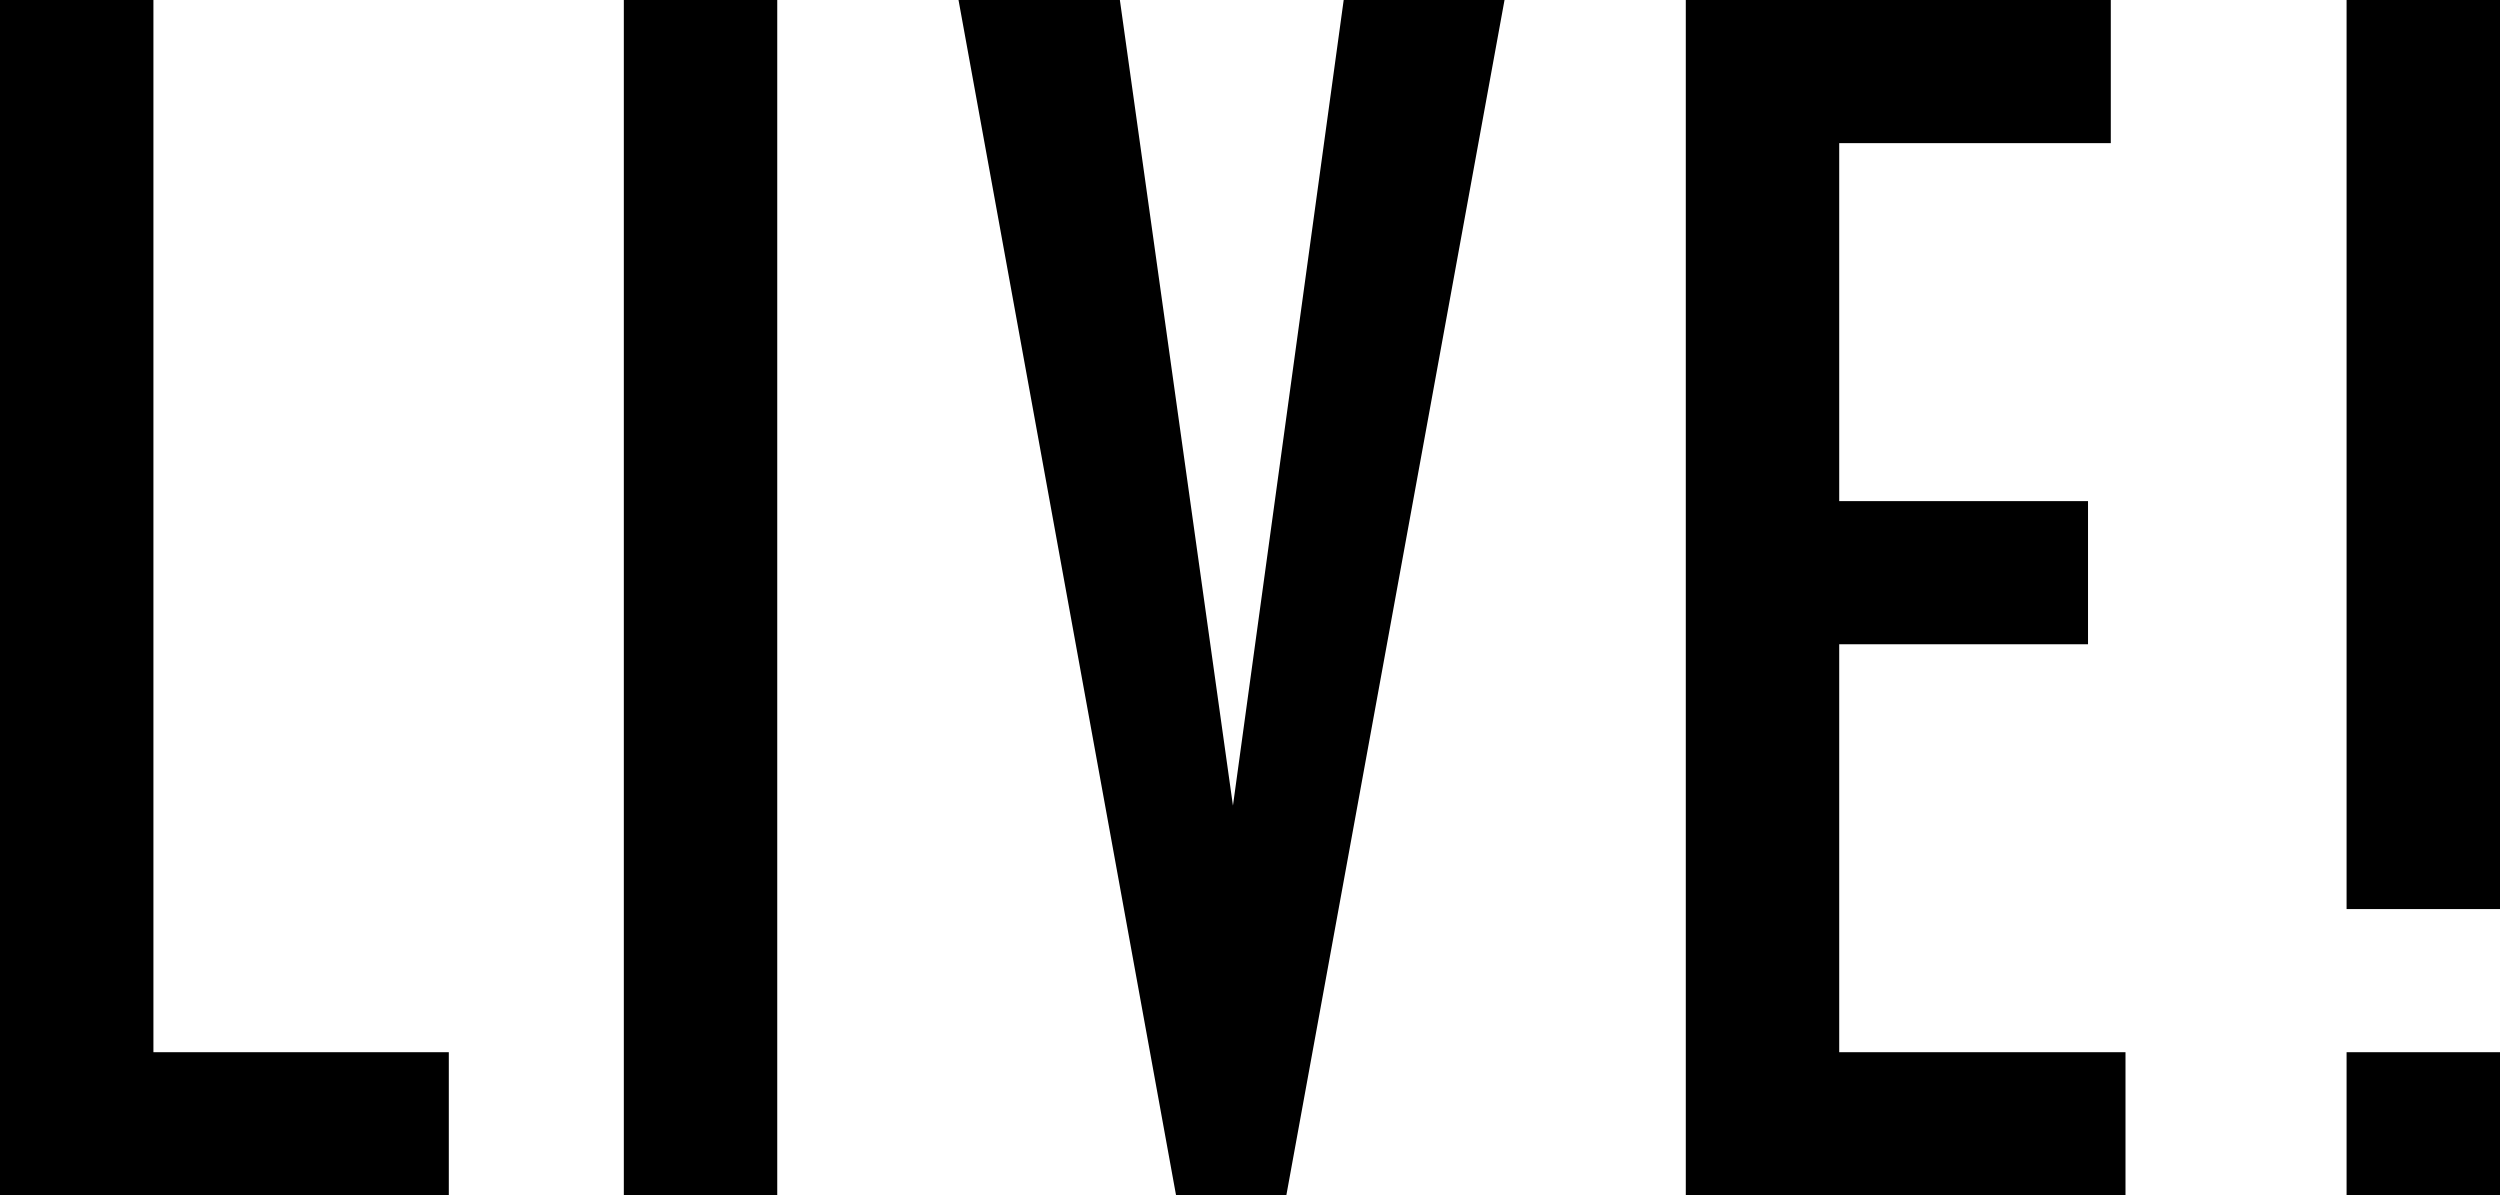 <svg viewBox="0 0 1921.2 918.7" xmlns="http://www.w3.org/2000/svg">
    <path d="M947.5,619.1 L860.6,0 L736.6,0 L903.8,918.7 L988.5,918.7 L1156.2,0 L1032.6,0 L947.5,619.1"></path>
    <rect x="479.4" width="117.9" height="918.7"></rect>
    <path d="M117.9,0 L0,0 L0,918.7 L344.9,918.7 L344.9,808.6 L117.9,808.6 L117.9,0"></path>
    <rect x="1803.3" y="808.6" width="117.9" height="110"></rect>
    <rect x="1803.3" width="117.9" height="698.6"></rect>
    <path d="M1413.4,495.1 L1604.6,495.1 L1604.6,385.1 L1413.4,385.1 L1413.4,110 L1622.1,110 L1622.1,0 L1295.5,0 L1295.5,918.7 L1633.4,918.7 L1633.4,808.6 L1413.4,808.6 L1413.4,495.1"></path>
</svg>